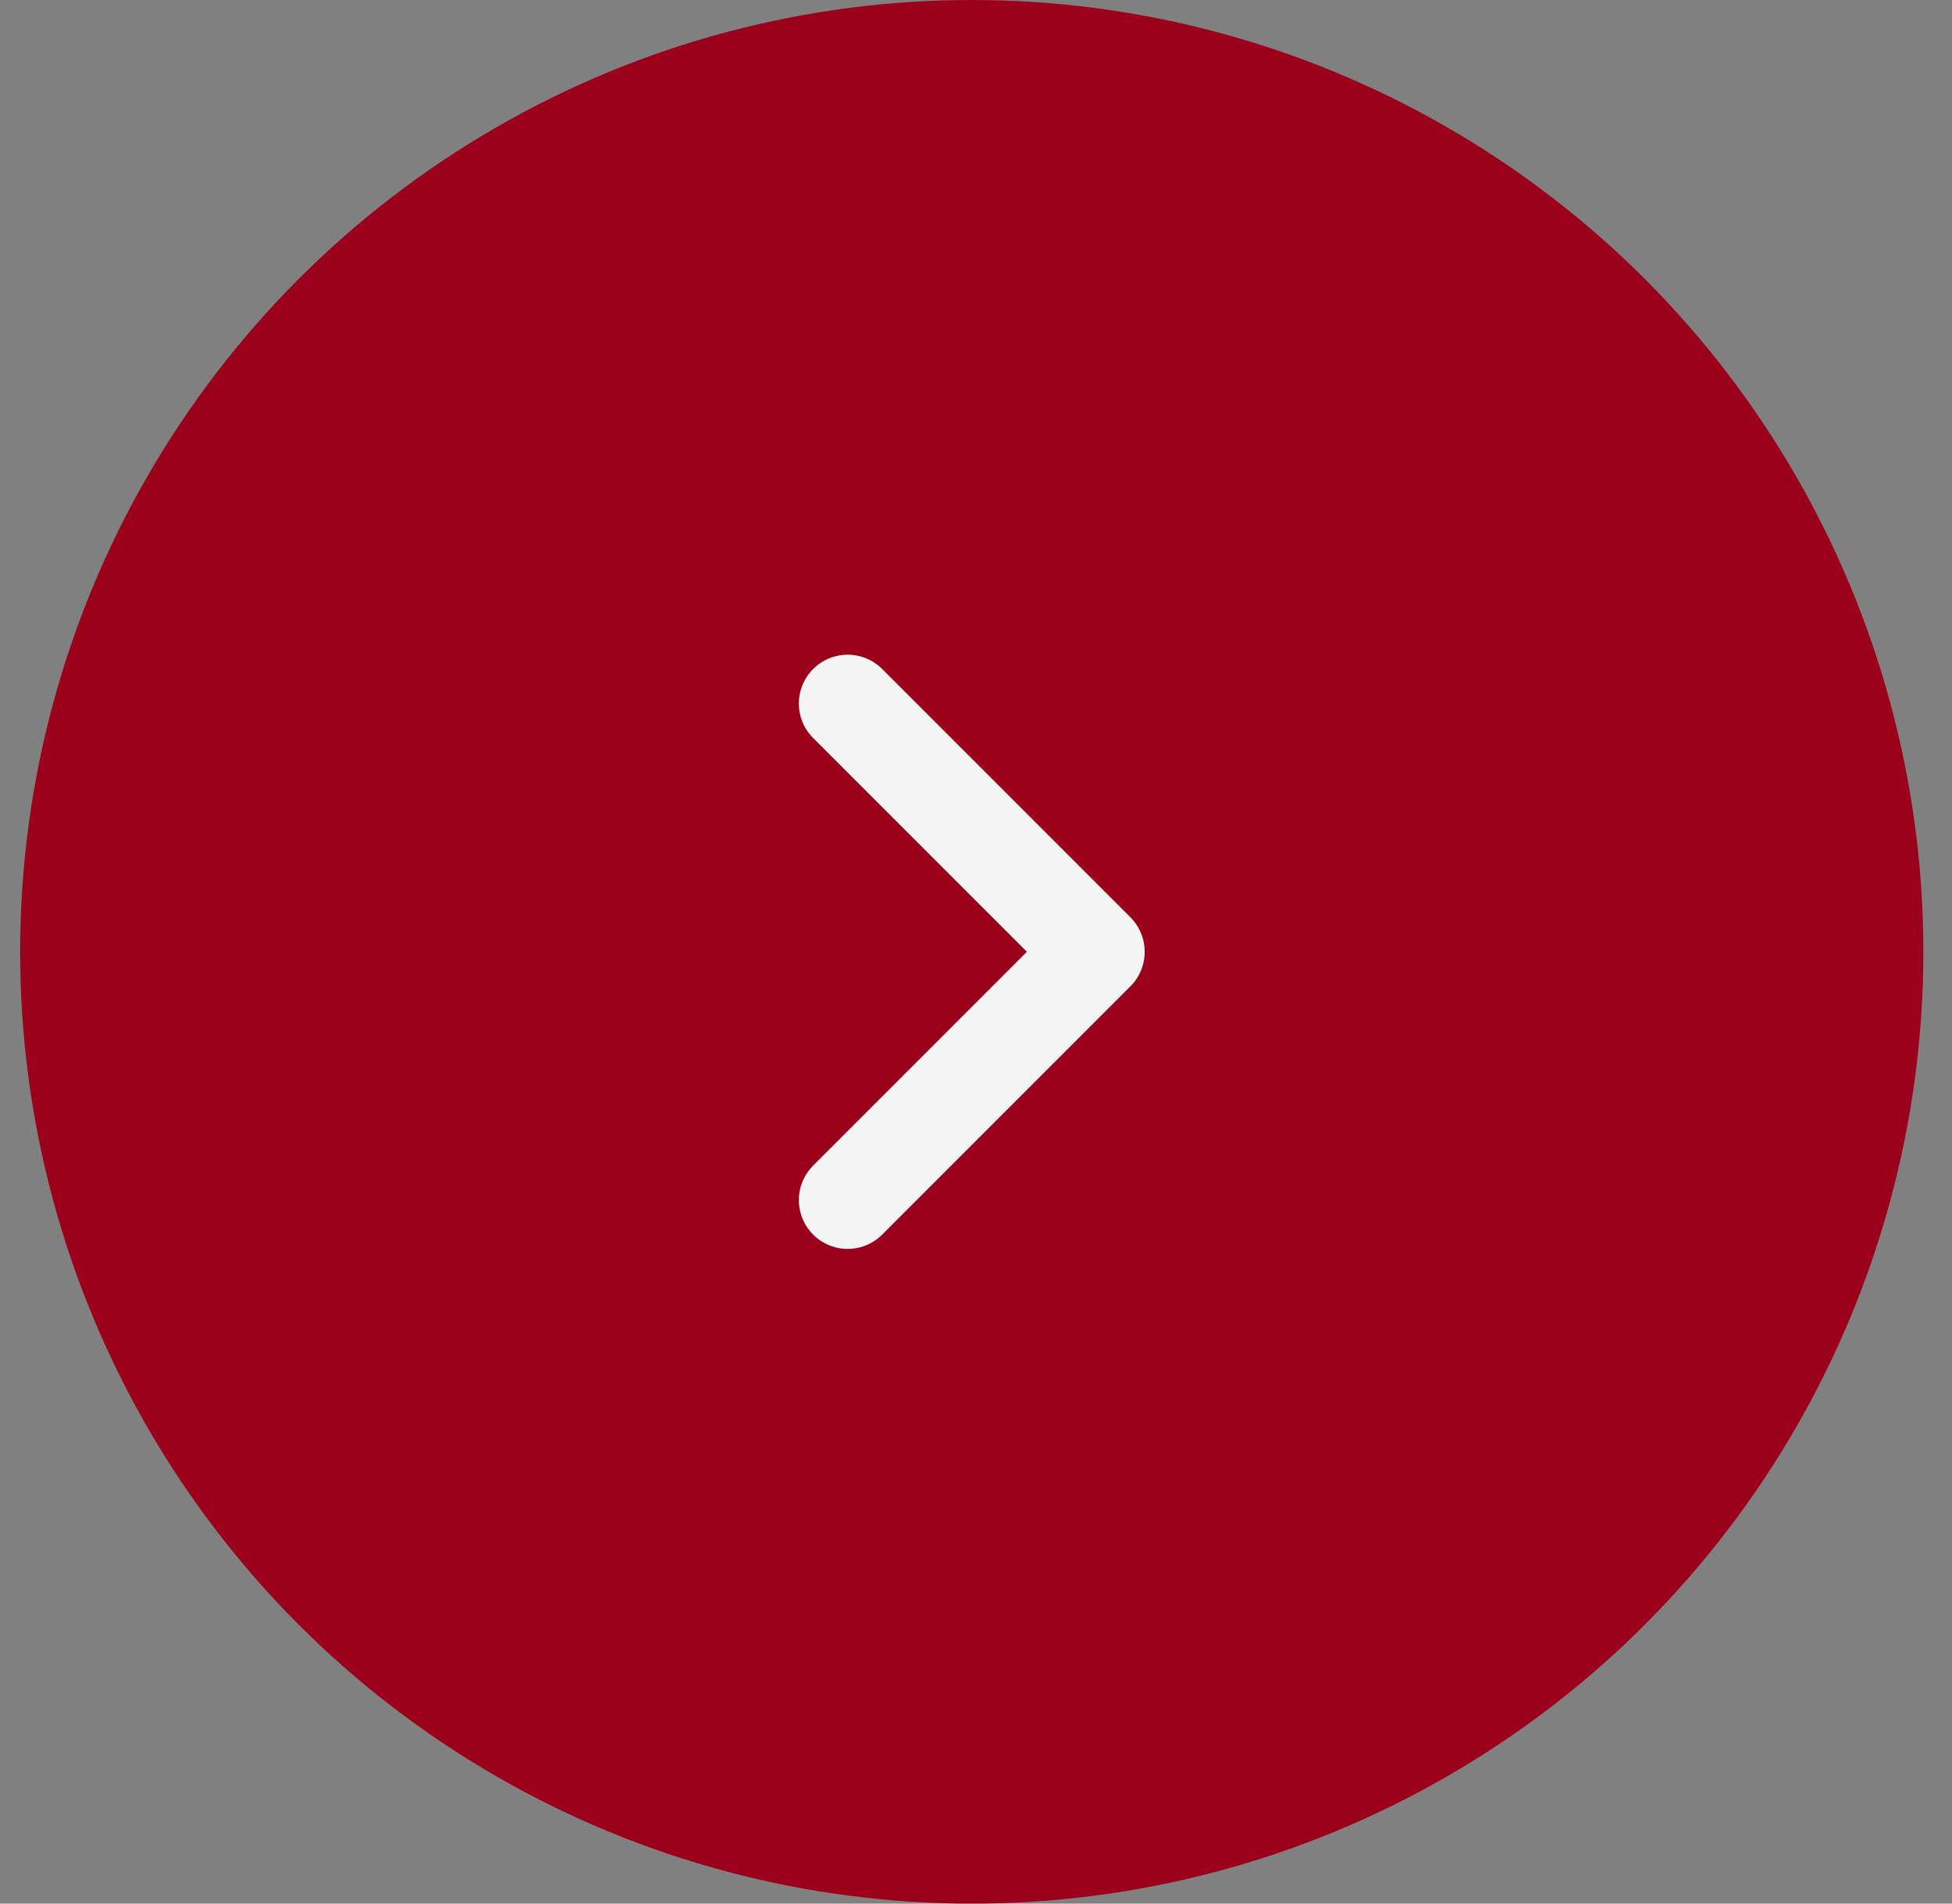 <?xml version="1.0" encoding="UTF-8"?> <svg xmlns="http://www.w3.org/2000/svg" width="40" height="39" viewBox="0 0 40 39" fill="none"><rect x="0" y="0" width="40" height="39" fill="#808080" stroke="none"/> <circle cx="19.913" cy="19.5" r="19.5" fill="#9C011C"></circle> <path d="M17.37 24.587L22.457 19.5L17.37 14.413" stroke="#F4F4F4" stroke-width="2" stroke-linecap="round" stroke-linejoin="round"></path> </svg> 
